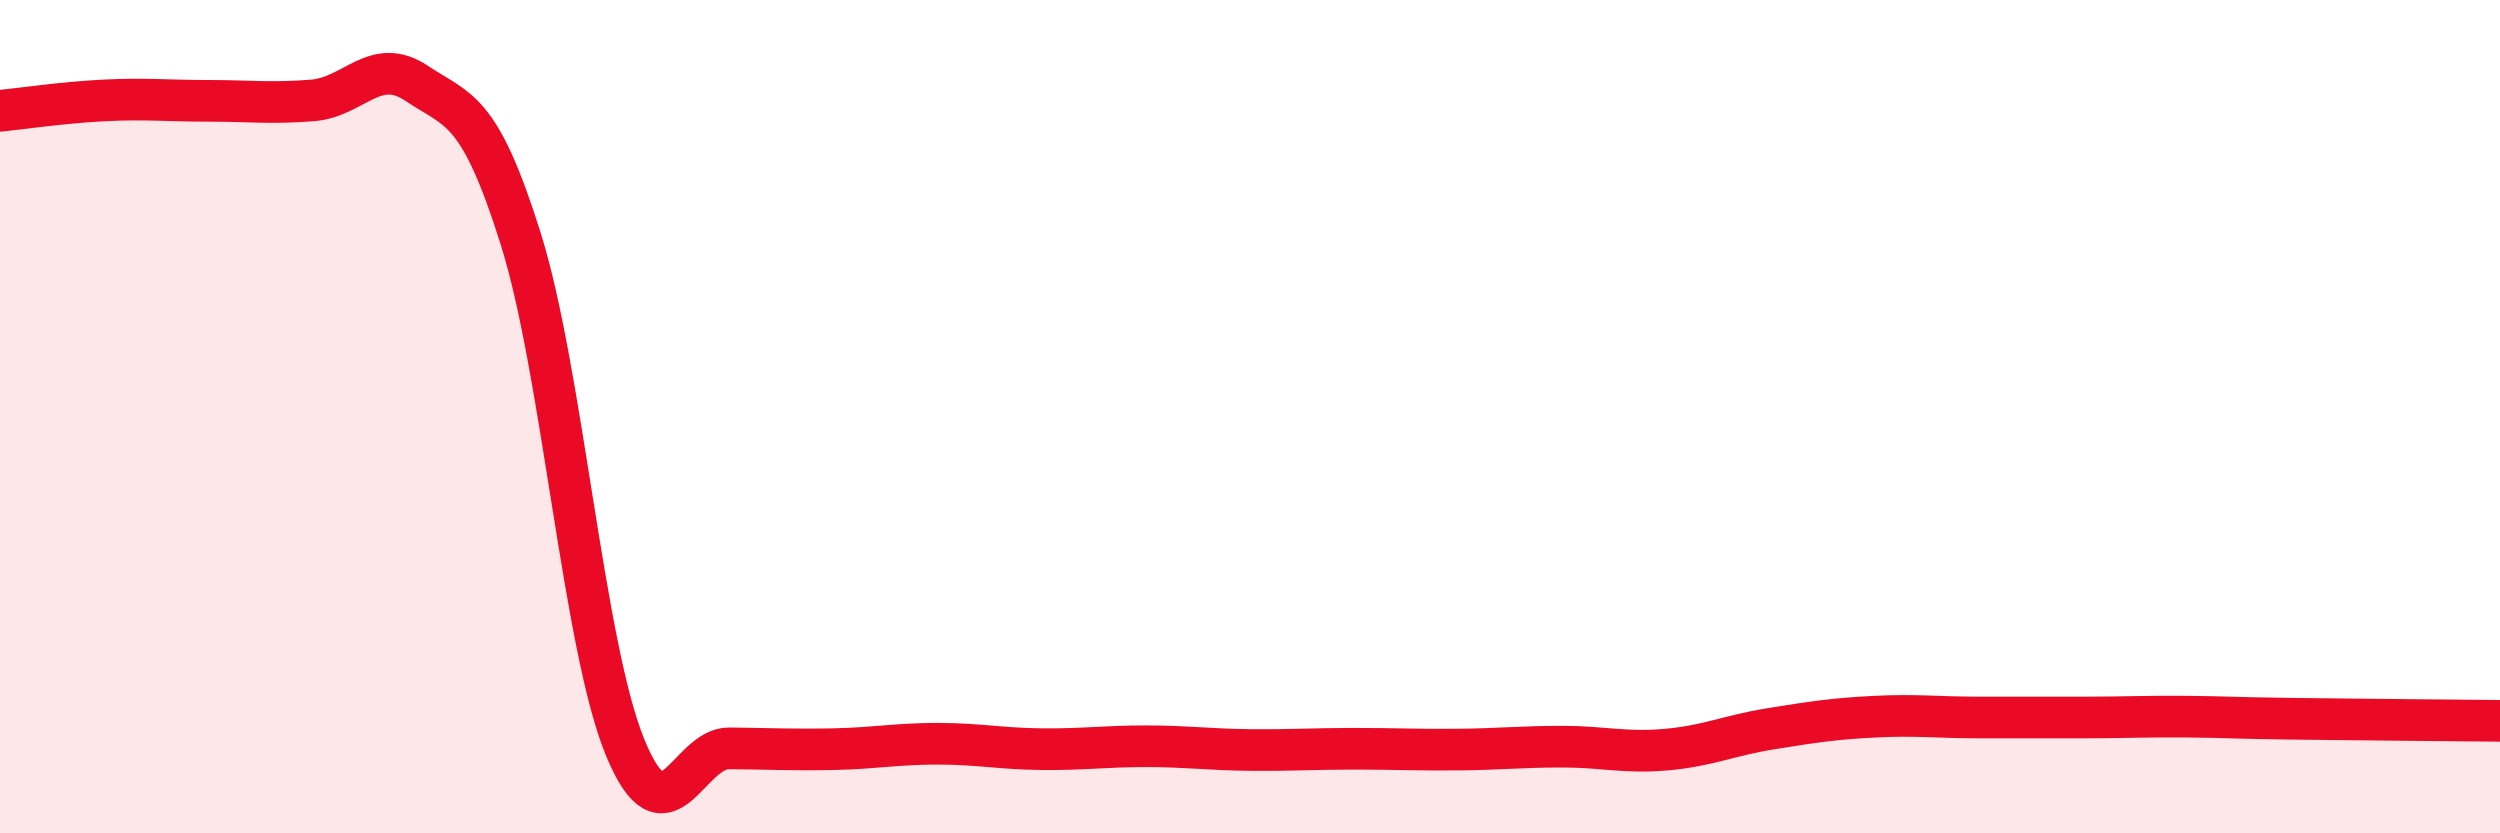 
    <svg width="60" height="20" viewBox="0 0 60 20" xmlns="http://www.w3.org/2000/svg">
      <path
        d="M 0,2.66 C 0.5,2.61 1.5,2.46 2.5,2.41 C 3.5,2.36 4,2.42 5,2.42 C 6,2.42 6.5,2.49 7.5,2.41 C 8.5,2.33 9,1.33 10,2 C 11,2.67 11.5,2.55 12.5,5.74 C 13.5,8.93 14,15.49 15,17.93 C 16,20.37 16.5,17.95 17.5,17.96 C 18.5,17.97 19,18 20,17.98 C 21,17.96 21.5,17.85 22.5,17.85 C 23.5,17.85 24,17.97 25,17.98 C 26,17.99 26.5,17.91 27.5,17.91 C 28.5,17.91 29,17.99 30,18 C 31,18.01 31.5,17.97 32.5,17.97 C 33.5,17.97 34,18 35,17.99 C 36,17.98 36.5,17.92 37.5,17.92 C 38.5,17.92 39,18.08 40,17.99 C 41,17.9 41.5,17.65 42.5,17.49 C 43.5,17.33 44,17.25 45,17.2 C 46,17.15 46.5,17.22 47.5,17.22 C 48.5,17.22 49,17.22 50,17.22 C 51,17.22 51.5,17.19 52.5,17.2 C 53.5,17.21 53.5,17.23 55,17.25 C 56.5,17.27 59,17.29 60,17.3L60 20L0 20Z"
        fill="#EB0A25"
        opacity="0.1"
        stroke-linecap="round"
        stroke-linejoin="round"
      />
      <path
        d="M 0,2.66 C 0.5,2.61 1.5,2.46 2.5,2.41 C 3.5,2.36 4,2.42 5,2.42 C 6,2.42 6.5,2.49 7.5,2.41 C 8.5,2.33 9,1.33 10,2 C 11,2.67 11.5,2.55 12.5,5.74 C 13.5,8.93 14,15.49 15,17.93 C 16,20.37 16.5,17.95 17.5,17.96 C 18.5,17.97 19,18 20,17.98 C 21,17.96 21.5,17.85 22.5,17.85 C 23.5,17.85 24,17.97 25,17.98 C 26,17.99 26.5,17.91 27.5,17.91 C 28.5,17.91 29,17.99 30,18 C 31,18.01 31.5,17.97 32.5,17.97 C 33.5,17.97 34,18 35,17.99 C 36,17.98 36.5,17.92 37.5,17.92 C 38.5,17.92 39,18.08 40,17.99 C 41,17.9 41.5,17.65 42.5,17.49 C 43.5,17.33 44,17.25 45,17.2 C 46,17.15 46.5,17.22 47.5,17.22 C 48.5,17.22 49,17.22 50,17.22 C 51,17.22 51.5,17.19 52.5,17.2 C 53.5,17.21 53.5,17.23 55,17.25 C 56.5,17.27 59,17.29 60,17.3"
        stroke="#EB0A25"
        stroke-width="1"
        fill="none"
        stroke-linecap="round"
        stroke-linejoin="round"
      />
    </svg>
  
